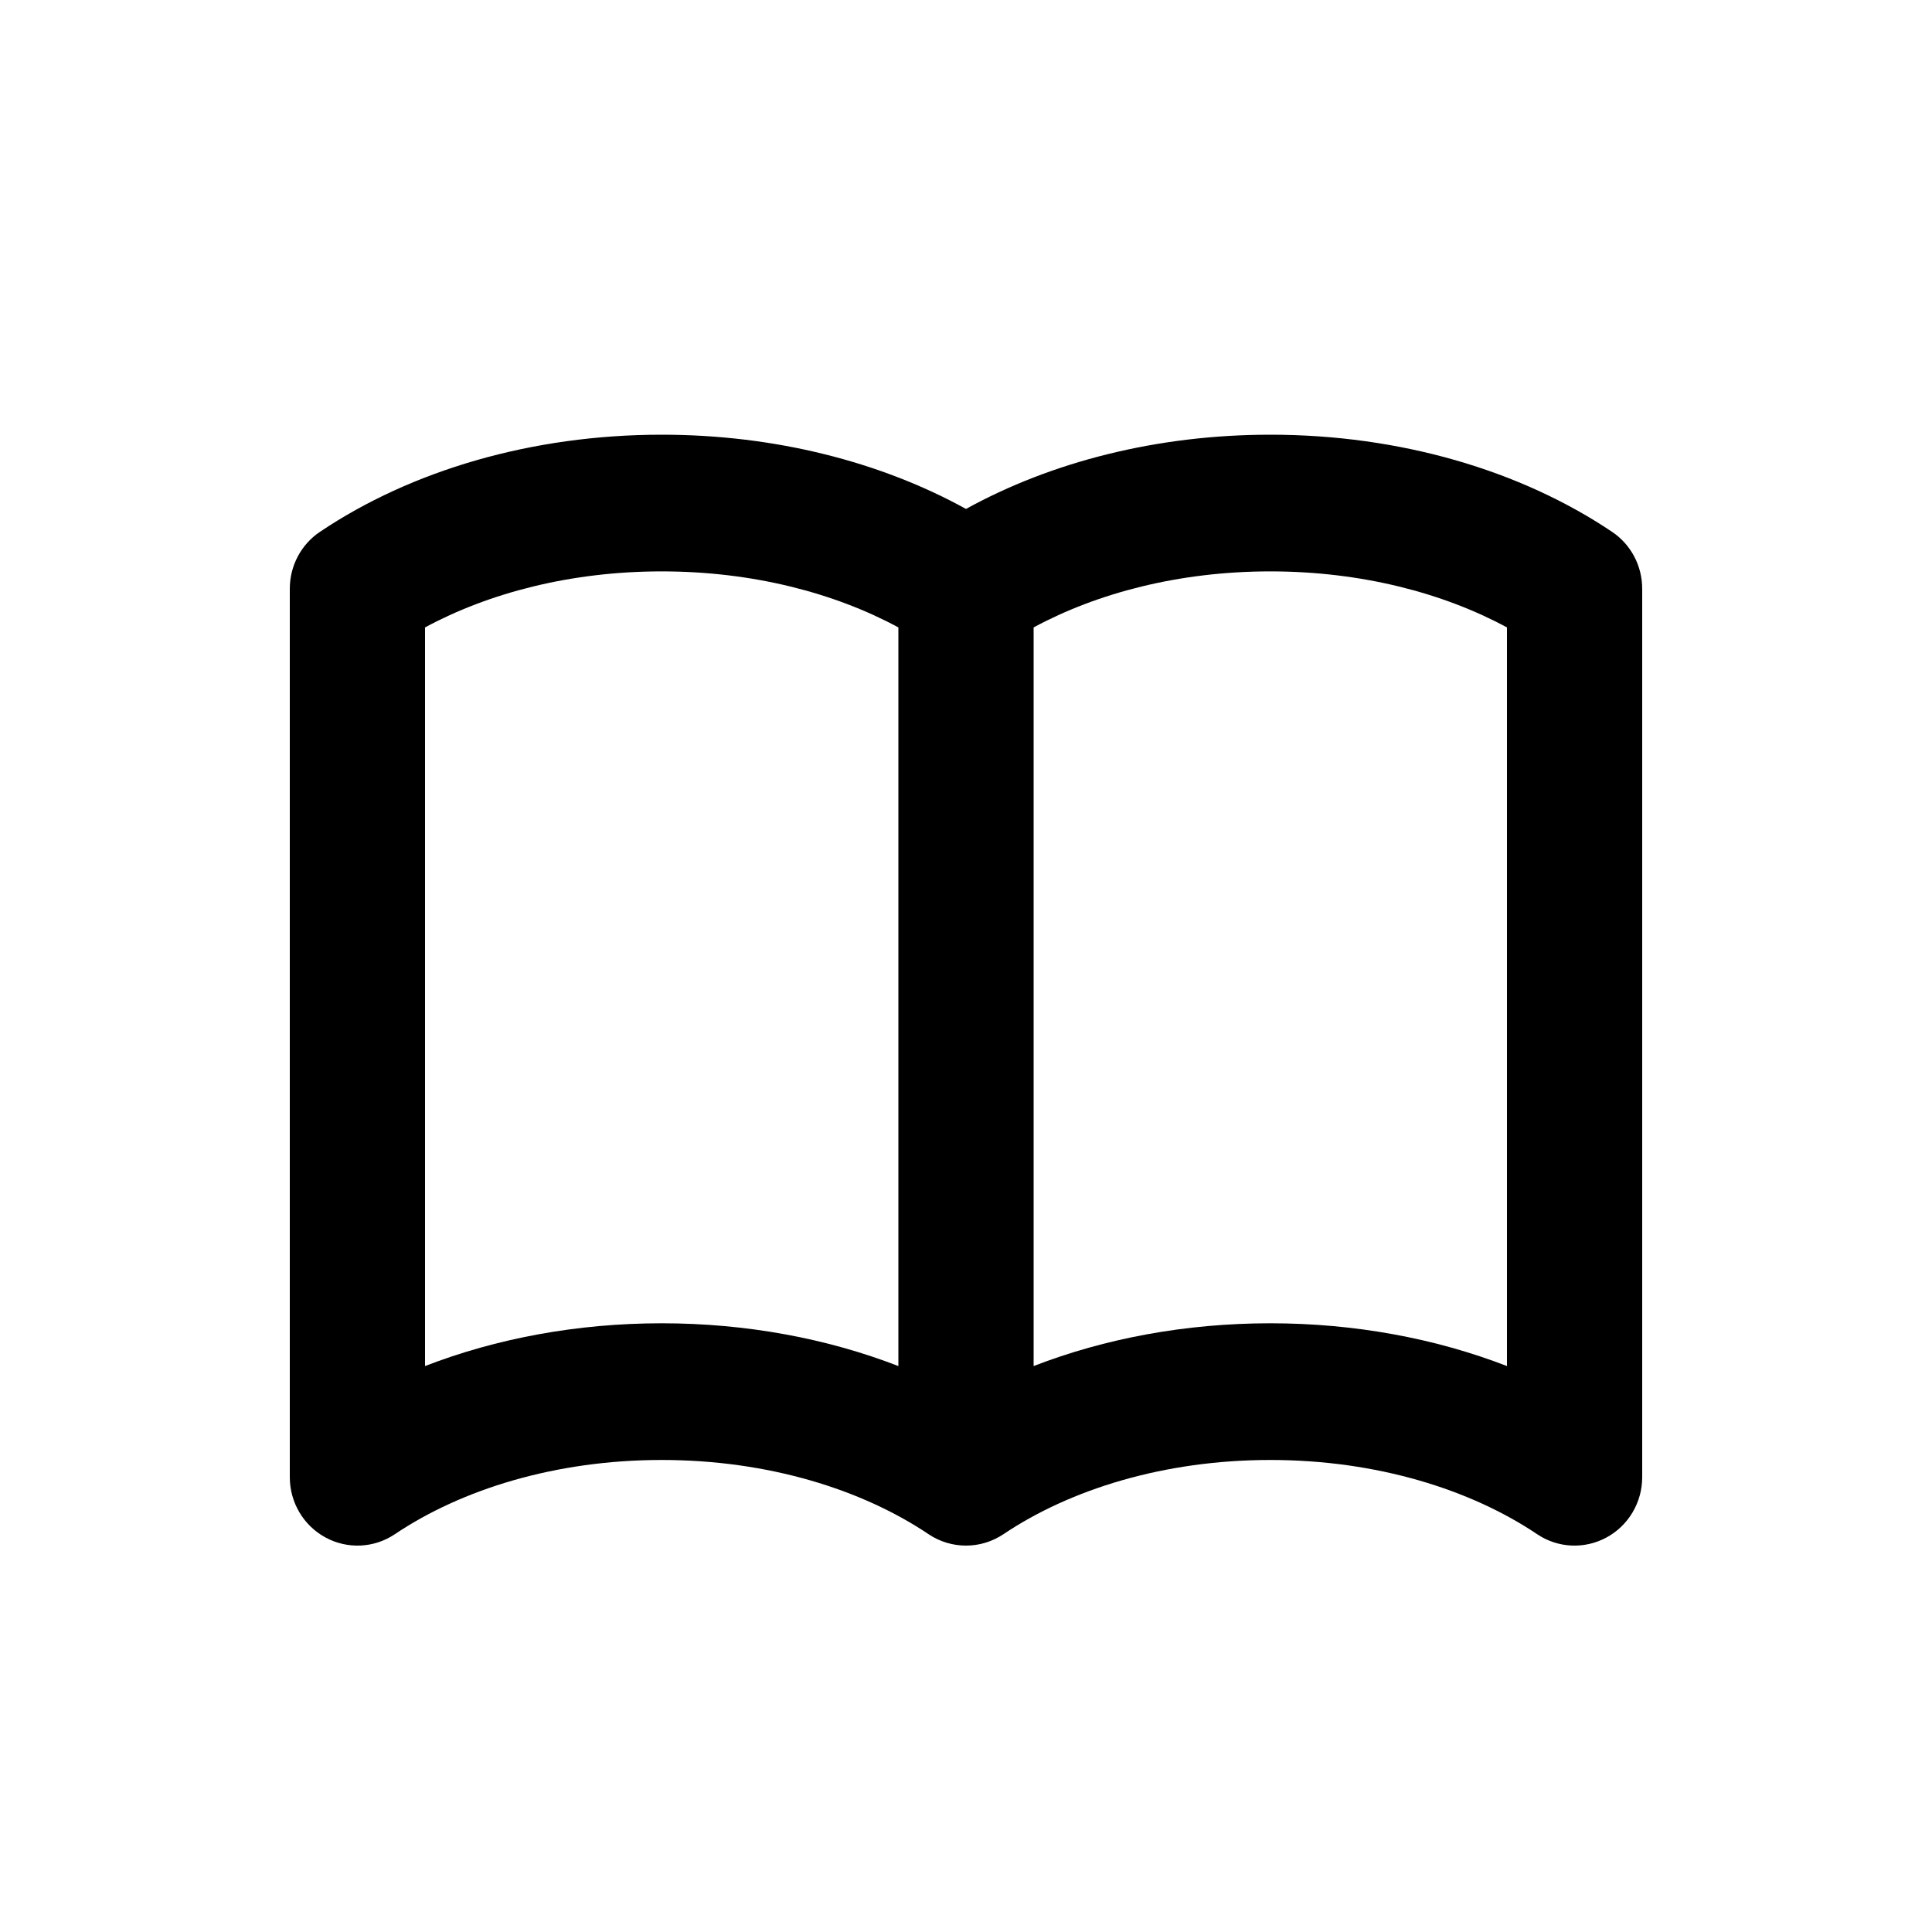<svg xmlns="http://www.w3.org/2000/svg" width="28" height="28" viewBox="0 0 28 28" fill="none">
  <path fill-rule="evenodd" clip-rule="evenodd" d="M4.638 7.707C5.961 6.818 7.708 6.3 9.59 6.3C11.225 6.3 12.758 6.691 14 7.376C15.242 6.691 16.775 6.3 18.41 6.3C20.292 6.3 22.039 6.818 23.362 7.707C23.636 7.89 23.8 8.2 23.8 8.532V21.409C23.8 21.774 23.601 22.11 23.283 22.282C22.965 22.455 22.578 22.437 22.278 22.235C21.312 21.586 19.951 21.159 18.41 21.159C16.869 21.159 15.508 21.586 14.542 22.235C14.214 22.455 13.786 22.455 13.458 22.235C12.492 21.586 11.131 21.159 9.59 21.159C8.049 21.159 6.688 21.586 5.722 22.235C5.421 22.437 5.035 22.455 4.717 22.282C4.399 22.11 4.2 21.774 4.2 21.409V8.532C4.2 8.2 4.364 7.89 4.638 7.707ZM13.02 9.093C12.099 8.595 10.911 8.281 9.59 8.281C8.269 8.281 7.081 8.595 6.16 9.093V19.798C7.193 19.398 8.363 19.178 9.59 19.178C10.817 19.178 11.987 19.398 13.02 19.798V9.093ZM14.98 19.798C16.012 19.398 17.183 19.178 18.41 19.178C19.637 19.178 20.807 19.398 21.84 19.798V9.093C20.919 8.595 19.731 8.281 18.41 8.281C17.089 8.281 15.901 8.595 14.98 9.093V19.798Z" fill="black"/>
</svg>
